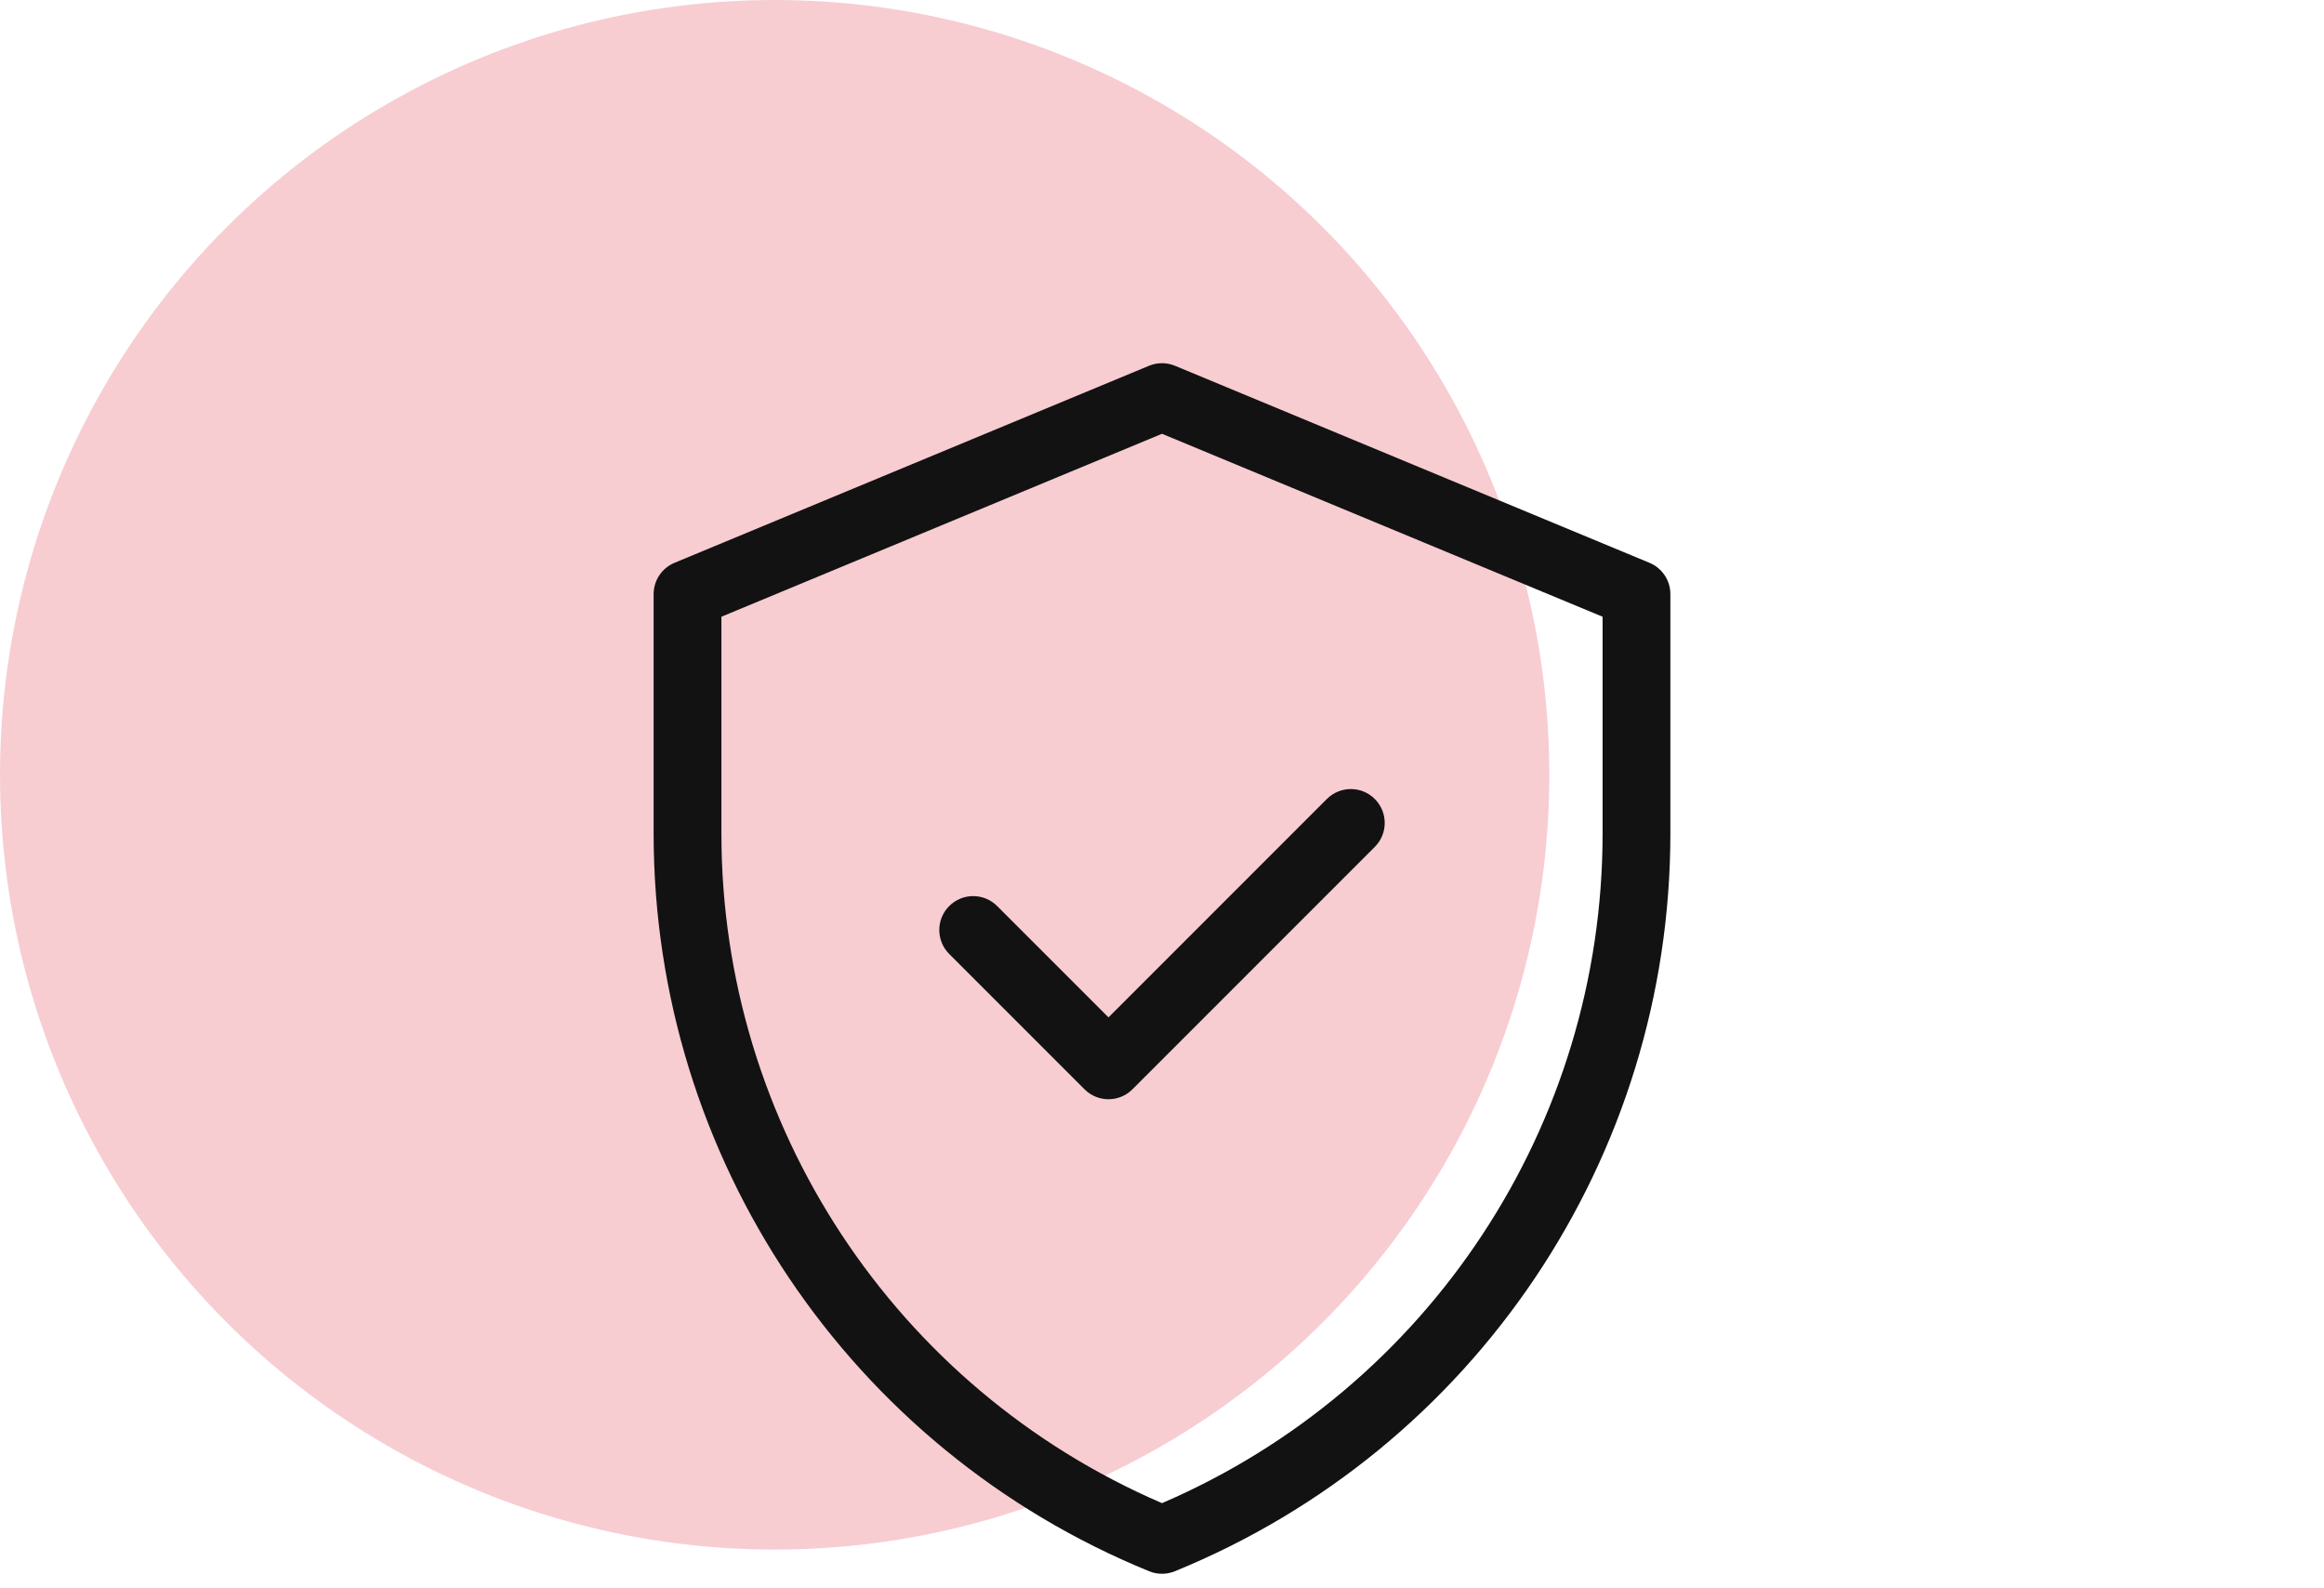 <svg width="120" height="82" viewBox="0 0 120 82" fill="none" xmlns="http://www.w3.org/2000/svg">
<circle cx="40" cy="40" r="40" fill="#D80621" fill-opacity="0.2"/>
<path fill-rule="evenodd" clip-rule="evenodd" d="M59.339 81.12C59.763 81.293 60.237 81.293 60.661 81.12C76.136 74.804 86.25 59.752 86.25 43.038V30.672C86.25 29.965 85.824 29.327 85.171 29.056L60.671 18.884C60.241 18.706 59.758 18.706 59.329 18.884L34.829 29.056C34.176 29.327 33.75 29.965 33.75 30.672V43.038C33.75 59.752 43.864 74.804 59.339 81.12ZM60 77.603C46.216 71.669 37.25 58.09 37.25 43.038V31.84L60 22.395L82.75 31.84V43.038C82.75 58.09 73.784 71.669 60 77.603Z" fill="#121212"/>
<path fill-rule="evenodd" clip-rule="evenodd" d="M55.999 56.237C56.683 56.921 57.791 56.921 58.474 56.237L70.987 43.724C71.671 43.041 71.671 41.933 70.987 41.249C70.304 40.566 69.196 40.566 68.513 41.249L57.237 52.525L51.487 46.776C50.804 46.092 49.696 46.092 49.013 46.776C48.329 47.459 48.329 48.567 49.013 49.251L55.999 56.237Z" fill="#121212"/>
</svg>
